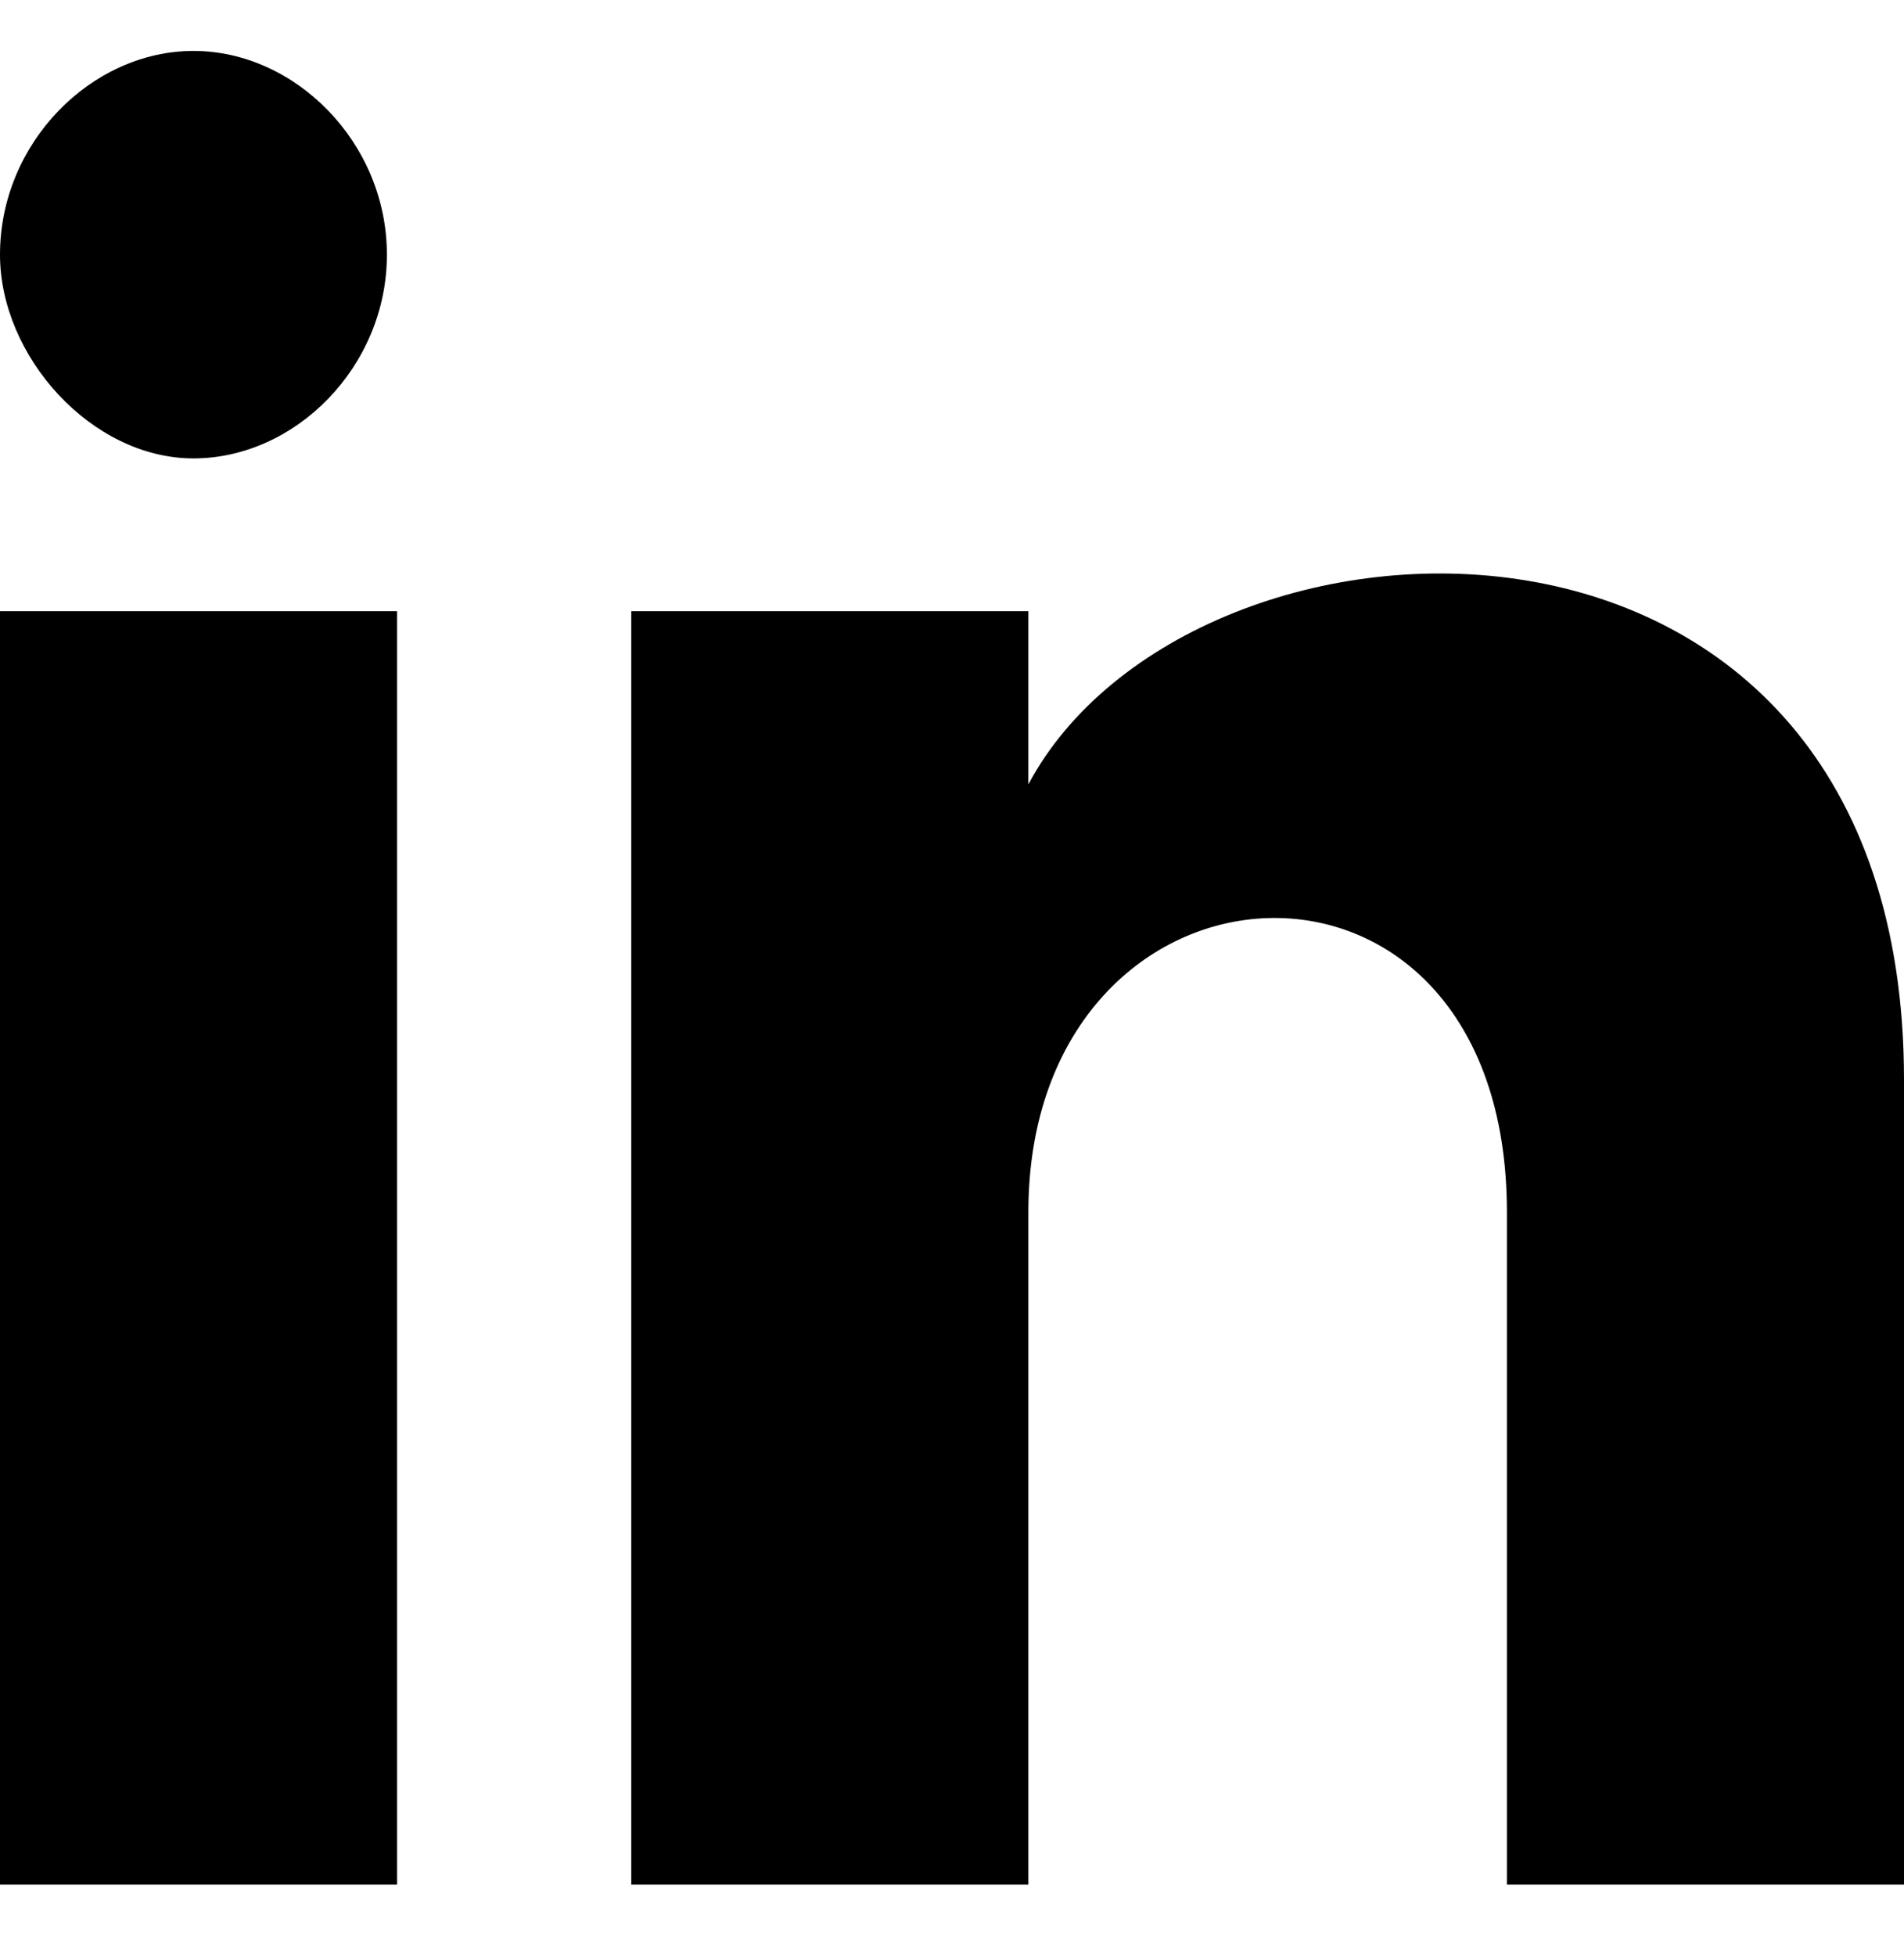 <?xml version="1.0" encoding="utf-8"?>
<!-- Generator: Adobe Illustrator 24.0.2, SVG Export Plug-In . SVG Version: 6.00 Build 0)  -->
<svg version="1.1" id="Livello_1" xmlns="http://www.w3.org/2000/svg" xmlns:xlink="http://www.w3.org/1999/xlink" x="0px" y="0px"
	 viewBox="0 0 18.7 19.2" style="enable-background:new 0 0 18.7 19.2;" xml:space="preserve">
<path d="M3.8,2.5c0,1.1-0.9,2-1.9,2S0,3.5,0,2.5c0-1.1,0.9-2,1.9-2S3.8,1.4,3.8,2.5z M3.9,6h-3.9v12.5h3.9V6z M10.1,6H6.2v12.5h3.9
	v-6.6c0-3.7,4.7-4,4.7,0v6.6h3.9v-7.9c0-6.2-7-5.9-8.6-2.9C10.1,7.7,10.1,6,10.1,6z"/>
</svg>
